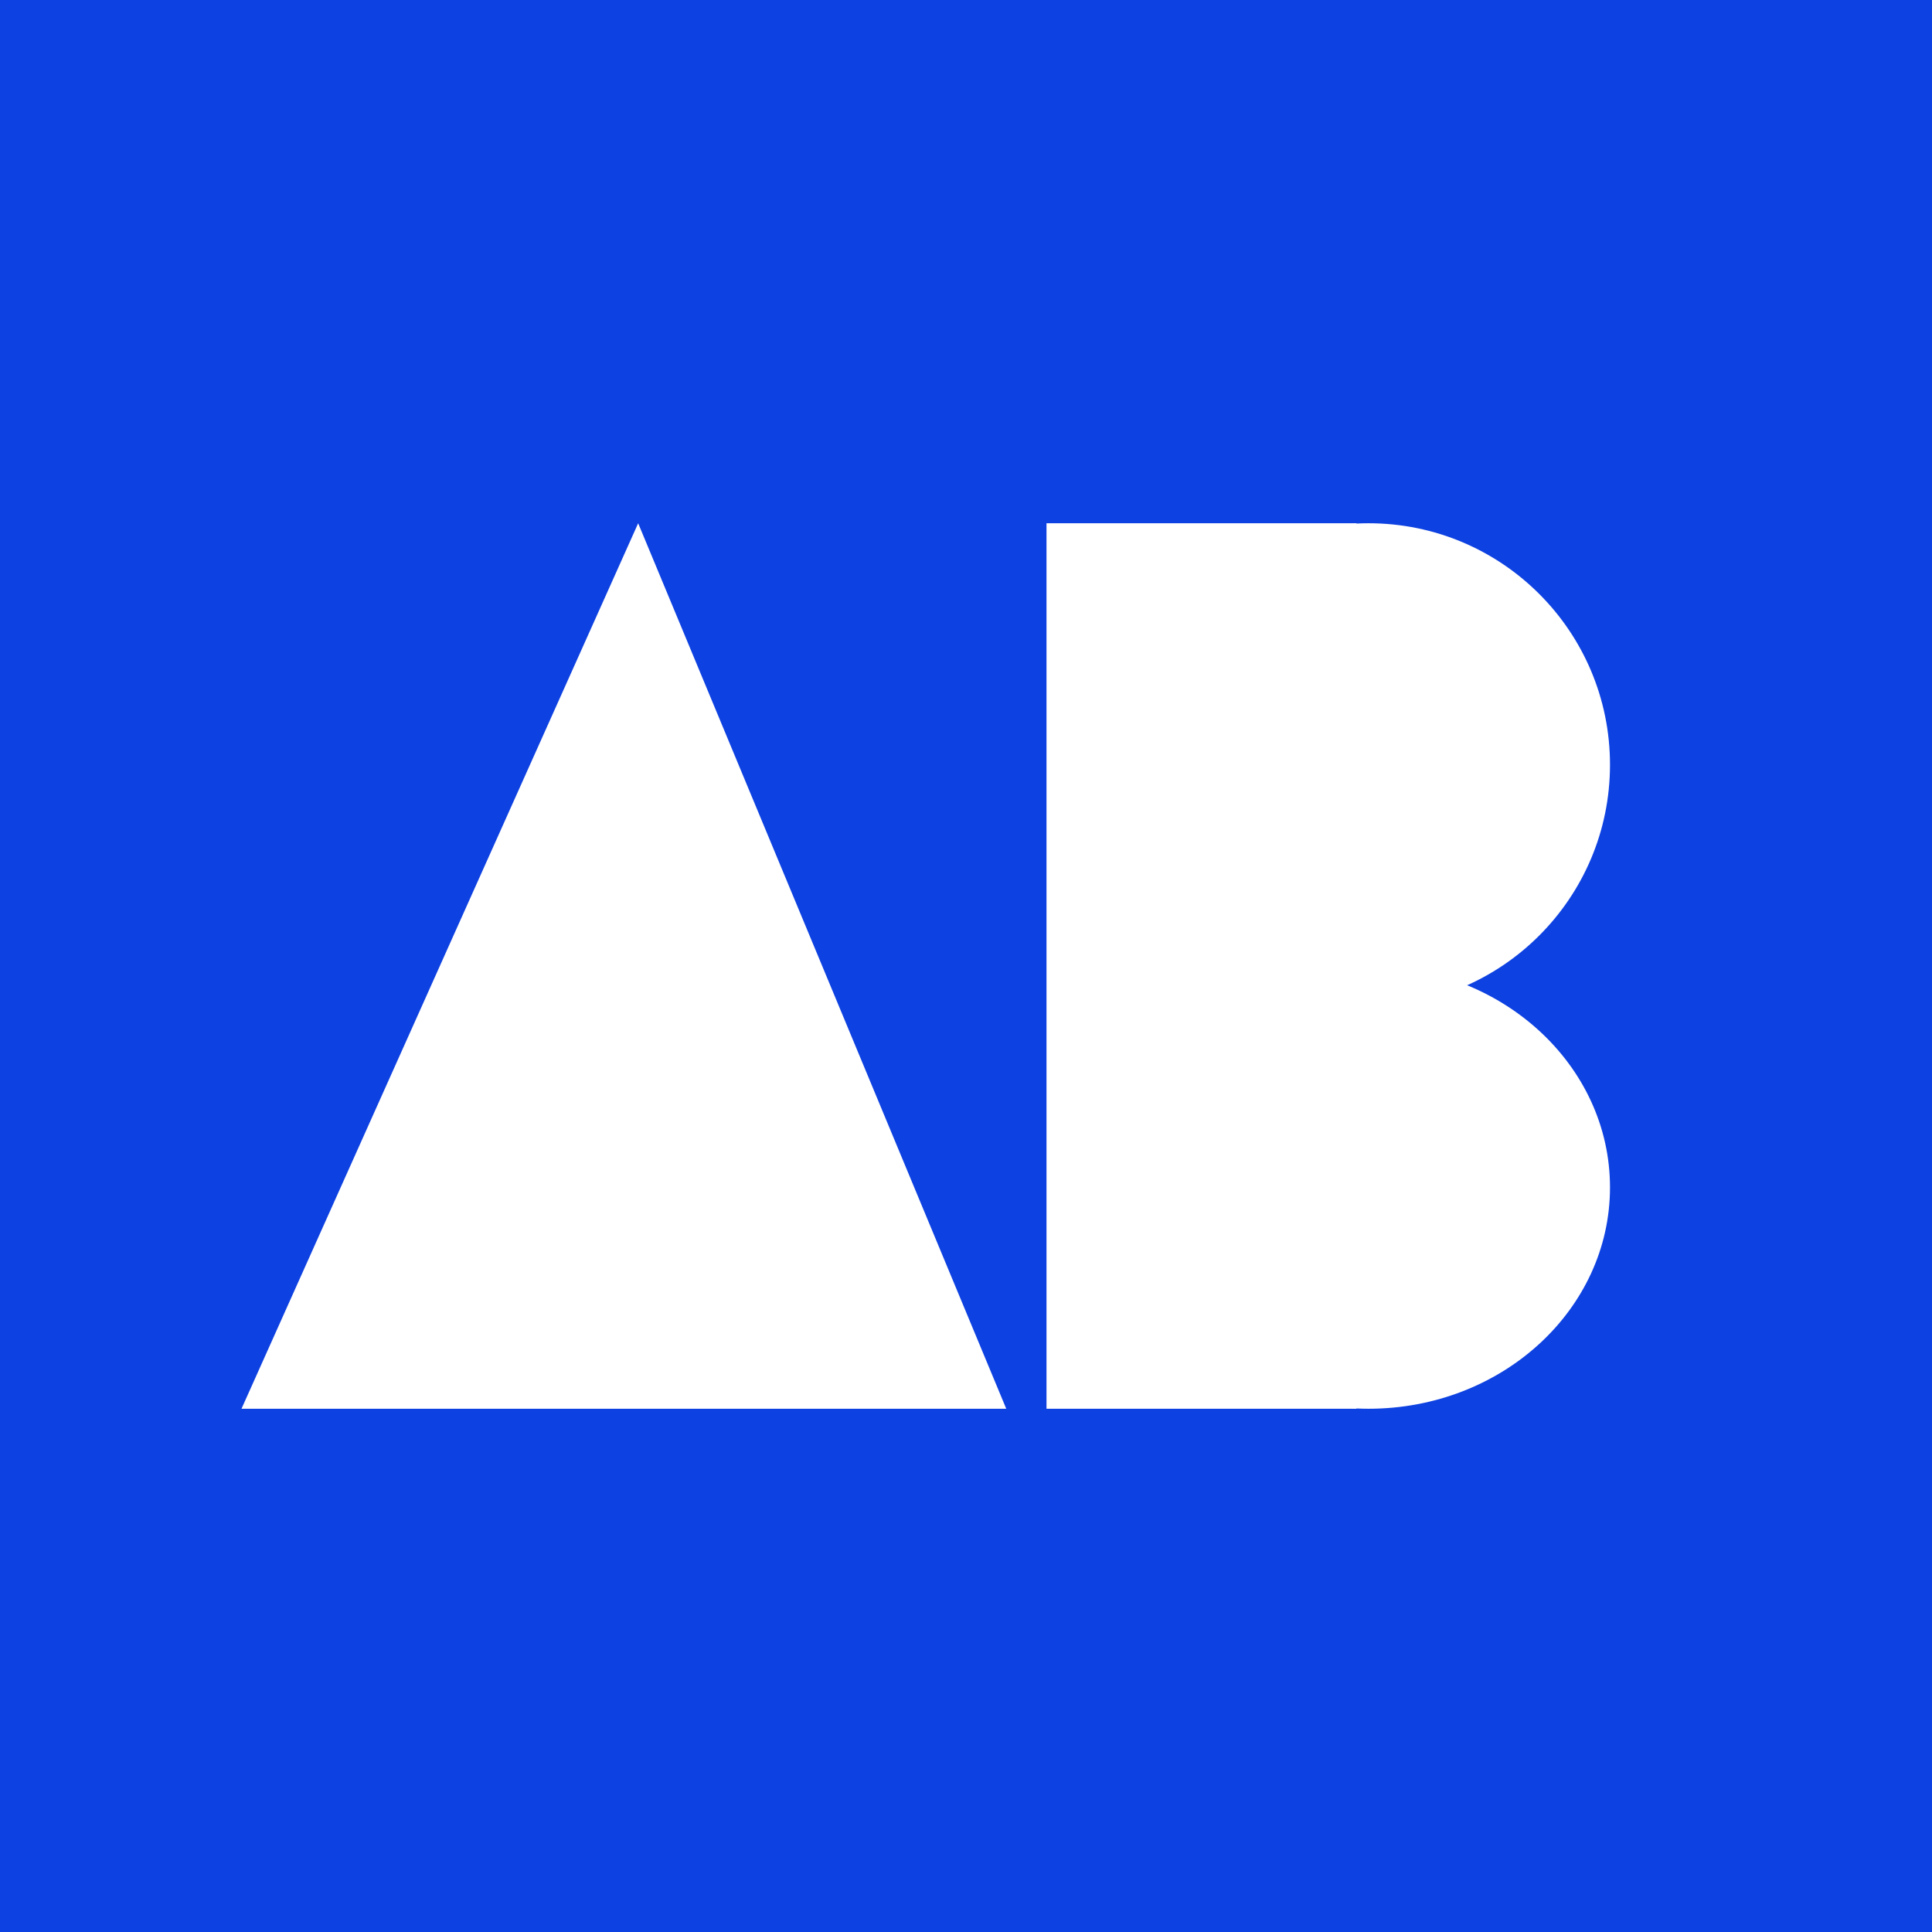 <svg width="48" height="48" viewBox="0 0 48 48" fill="none" xmlns="http://www.w3.org/2000/svg">
<rect width="48" height="48" fill="#0D41E1"/>
<path d="M15.855 13L25 35H6L15.855 13Z" fill="white"/>
<path d="M26 13H33.7V35H26V13Z" fill="white"/>
<circle cx="34" cy="19" r="6" fill="white"/>
<ellipse cx="34" cy="29.5" rx="6" ry="5.5" fill="white"/>
</svg>
